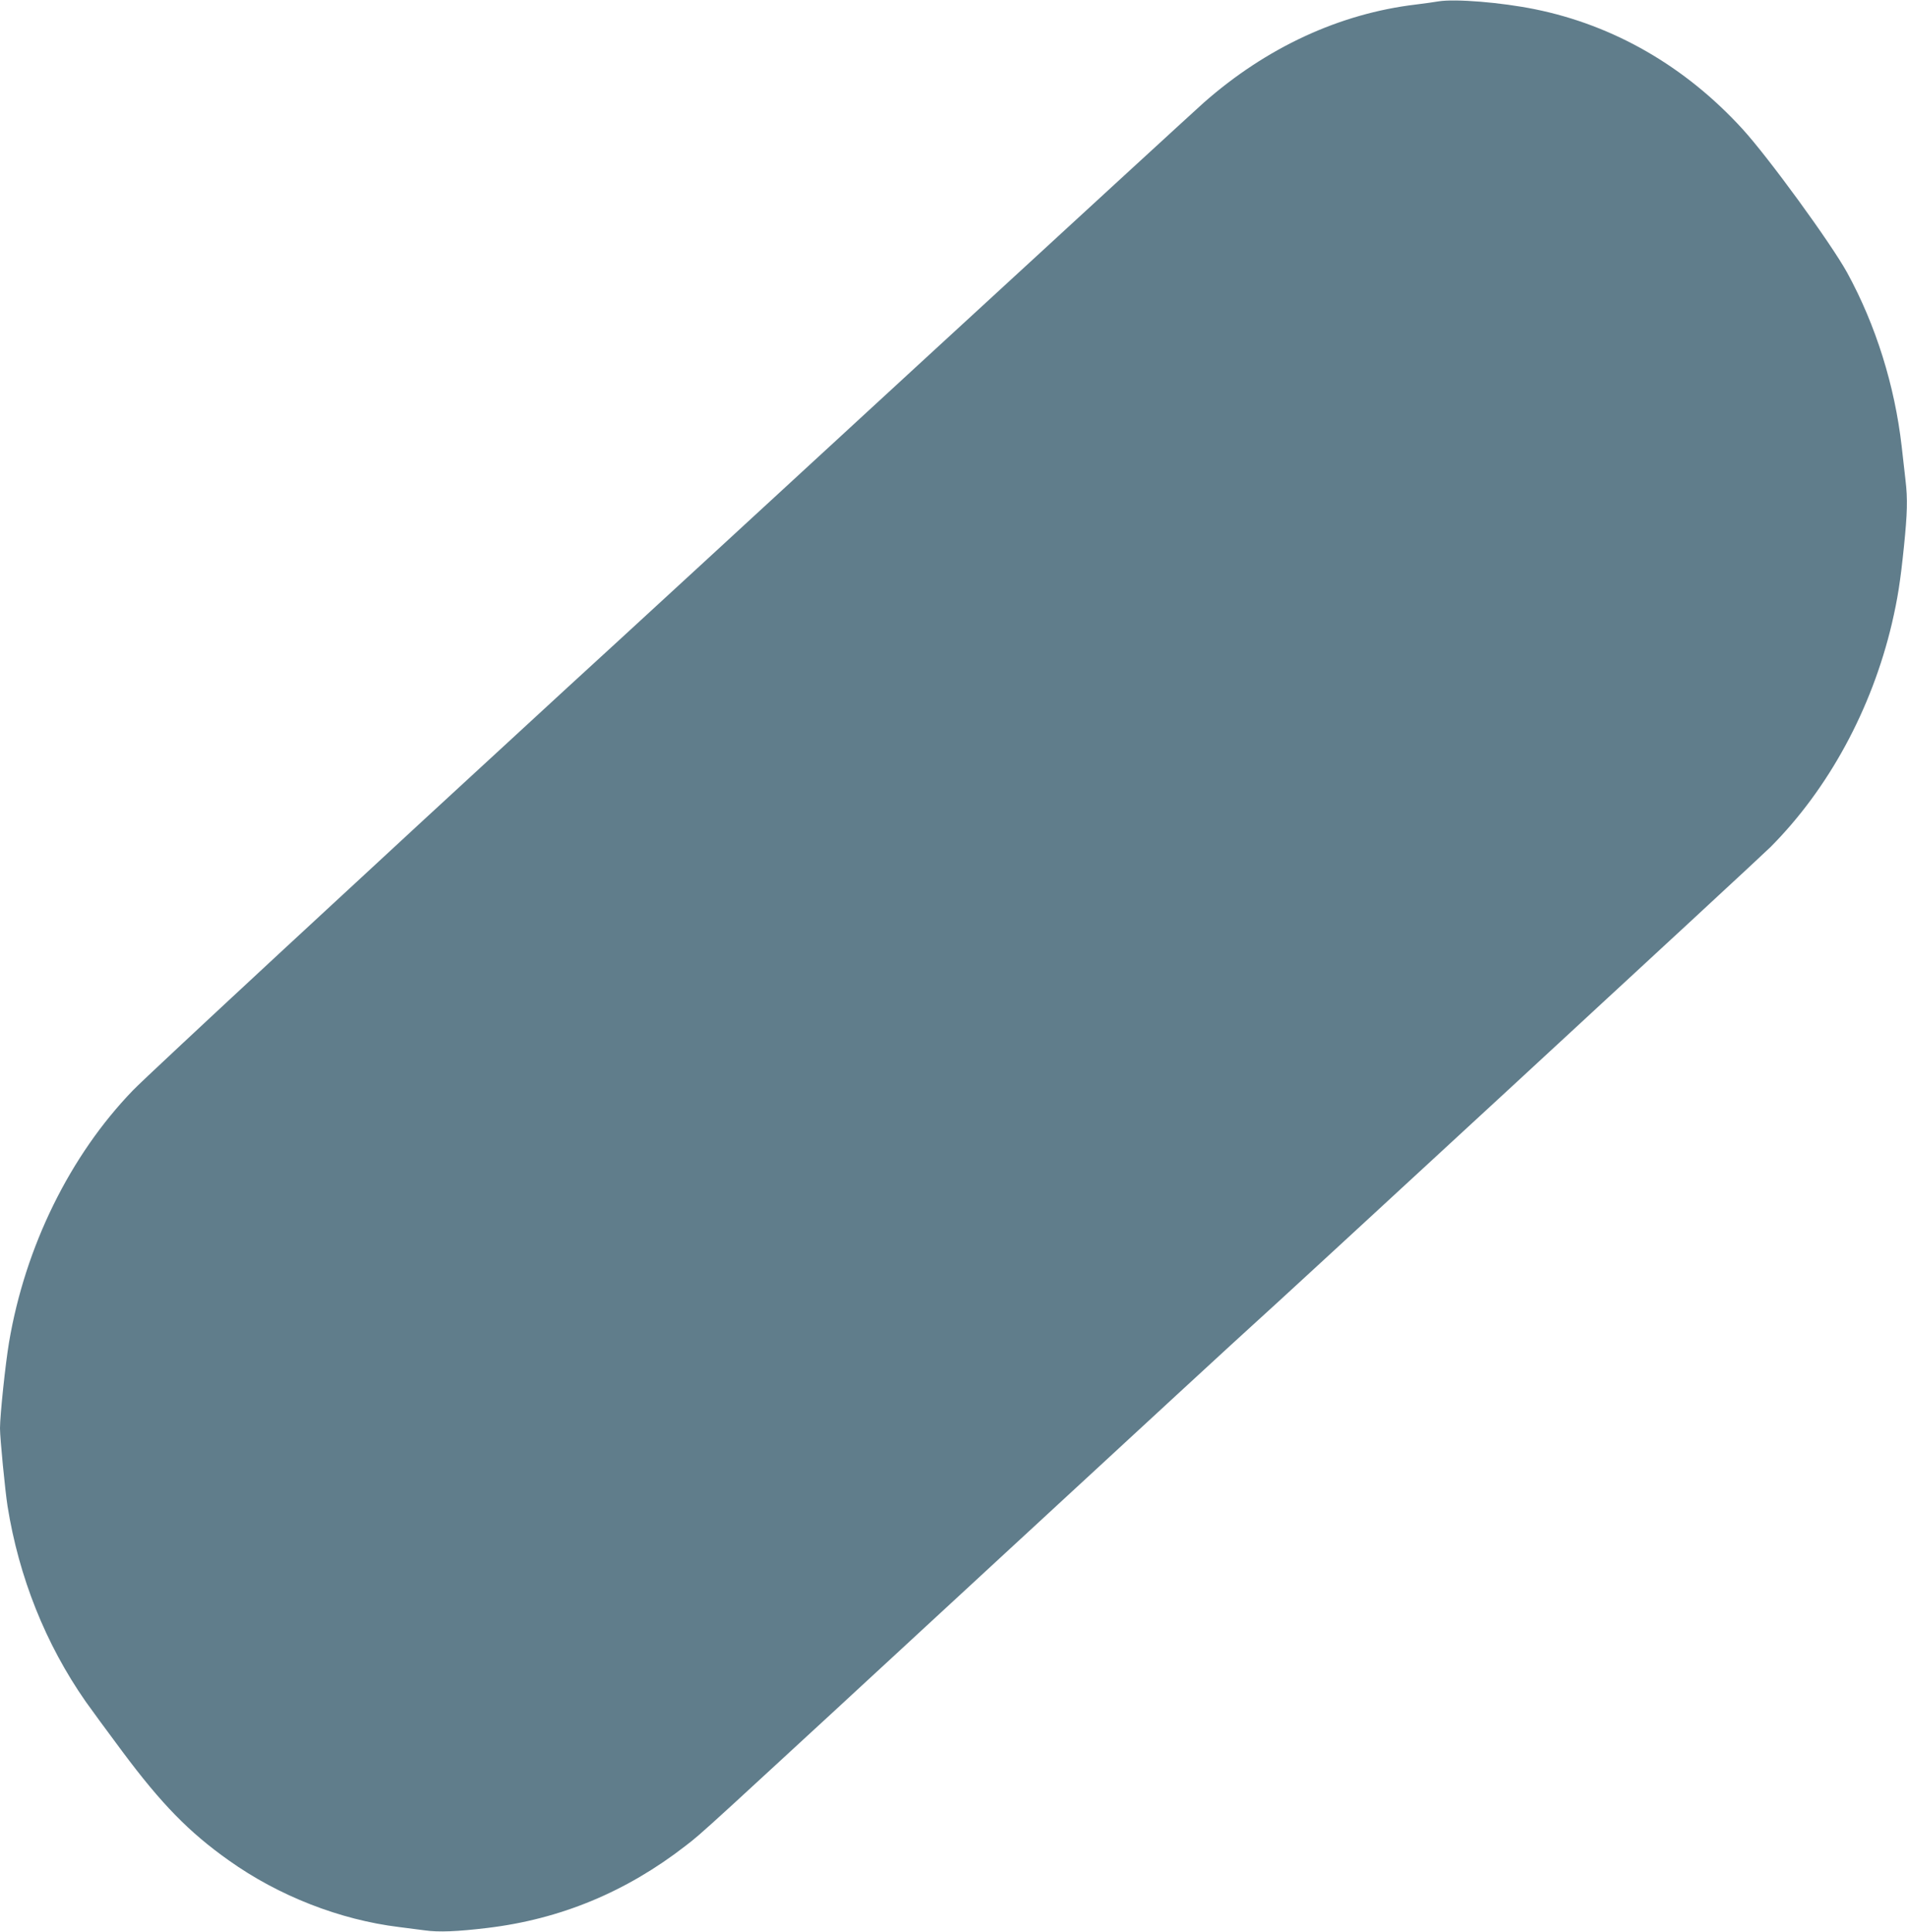 <?xml version="1.0" standalone="no"?>
<!DOCTYPE svg PUBLIC "-//W3C//DTD SVG 20010904//EN"
 "http://www.w3.org/TR/2001/REC-SVG-20010904/DTD/svg10.dtd">
<svg version="1.0" xmlns="http://www.w3.org/2000/svg"
 width="1264pt" height="1280pt" viewBox="0 0 1264 1280"
 preserveAspectRatio="xMidYMid meet">
<g transform="translate(0,1280) scale(0.1,-0.1)"
fill="#607d8b" stroke="none">
<path d="M9535 12791 c-27 -5 -95 -14 -150 -21 -506 -60 -992 -285 -1407 -651
-52 -46 -920 -843 -1929 -1771 -1009 -929 -2036 -1874 -2284 -2100 -1226
-1126 -2783 -2568 -2885 -2674 -416 -431 -713 -1034 -820 -1668 -24 -141 -60
-485 -60 -570 0 -67 34 -414 50 -516 75 -470 252 -914 518 -1295 31 -44 140
-193 243 -331 259 -347 441 -534 705 -721 331 -236 737 -394 1129 -442 50 -6
127 -16 171 -22 91 -13 215 -8 414 16 485 58 921 239 1315 545 116 90 41 21
2114 1935 876 809 1613 1488 1639 1510 107 93 3355 3090 3436 3171 385 386
672 914 806 1483 38 164 56 276 80 512 22 216 25 313 10 438 -5 47 -17 147
-25 221 -46 405 -172 807 -362 1154 -107 194 -521 763 -695 953 -378 413 -851
686 -1375 792 -222 45 -526 70 -638 52z"/>
</g>
</svg>
